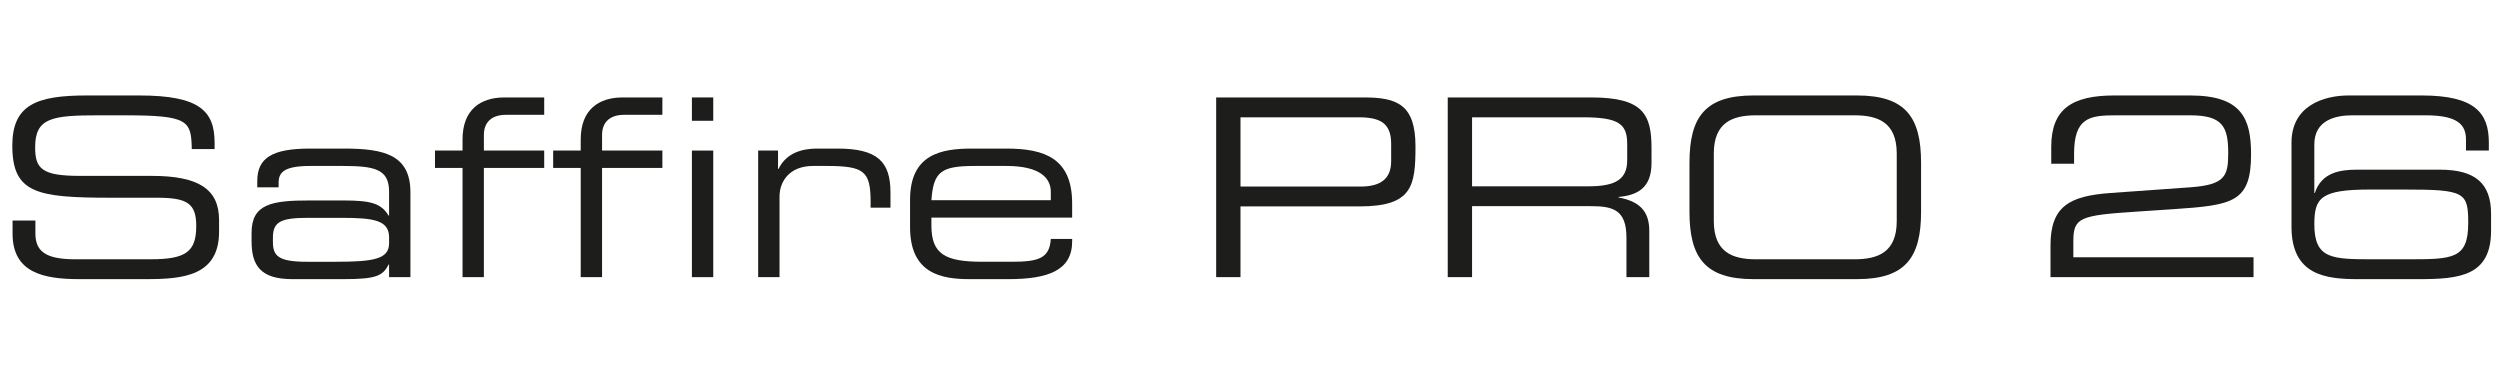 <svg id="Layer_1" data-name="Layer 1" xmlns="http://www.w3.org/2000/svg" viewBox="0 0 400.428 60"><defs><style>.cls-1{fill:#1d1d1b;}</style></defs><path class="cls-1" d="M2.012,35.328H5.669v2.027c0,2.823,1.511,4.174,6.361,4.174H24.117c5.645,0,7.315-1.193,7.315-5.327,0-3.618-1.431-4.532-6.282-4.532H17.755c-11.887,0-15.783-.716-15.783-8.349,0-6.56,3.896-8.031,11.927-8.031h8.389c9.661,0,12.086,2.465,12.086,7.593v.994H30.716c-.08-4.572-.557-5.407-10.774-5.407H15.807c-7.514,0-10.178.398-10.178,5.129,0,3.419,1.074,4.572,7.157,4.572H24.315c7.594,0,10.774,2.186,10.774,7.076v1.869c0,7.076-5.804,7.593-11.569,7.593H12.706c-5.685,0-10.694-.994-10.694-7.275Z"/><path class="cls-1" d="M62.32,42.365h-.08c-.914,1.828-1.987,2.345-7.235,2.345H46.815c-5.169,0-6.52-2.266-6.52-6.083v-1.352c0-4.611,3.261-5.168,9.224-5.168h5.486c4.453,0,6.043.477,7.235,2.425h.08v-3.817c0-3.657-2.306-4.135-7.554-4.135H49.756c-4.294,0-5.129,1.034-5.129,2.704v.716h-3.419V29.006c0-3.698,2.346-5.209,8.468-5.209h5.407c6.361,0,10.655.954,10.655,6.998V44.392h-3.419Zm0-4.333c0-2.783-2.465-3.141-7.713-3.141H49.358c-4.413,0-5.645.636-5.645,3.181v.636c0,2.266.795,3.22,5.487,3.22H53.732c6.202,0,8.587-.437,8.587-2.982Z"/><path class="cls-1" d="M74.085,26.899H69.672V24.116h4.413v-1.789c0-4.811,2.942-6.718,6.68-6.718h6.401v2.782H81.043c-2.544,0-3.538,1.432-3.538,3.221V24.116h9.661v2.783H77.504V44.392H74.085Z"/><path class="cls-1" d="M93.014,26.899H88.601V24.116h4.413v-1.789c0-4.811,2.942-6.718,6.679-6.718h6.401v2.782H99.972c-2.544,0-3.538,1.432-3.538,3.221V24.116h9.661v2.783H96.433V44.392h-3.419Z"/><path class="cls-1" d="M110.823,15.608h3.419v3.737h-3.419Zm0,8.507h3.419V44.392h-3.419Z"/><path class="cls-1" d="M121.437,24.116h3.18v2.942h.08c1.272-2.624,3.856-3.261,6.202-3.261h3.221c6.401,0,8.508,2.068,8.508,7.038v2.425H139.447v-.875c0-5.01-1.034-5.804-7.116-5.804h-2.107c-3.618,0-5.367,2.306-5.367,4.93V44.392h-3.419Z"/><path class="cls-1" d="M145.766,31.988c0-7.355,5.089-8.19,9.939-8.19h5.487c6.123,0,10.535,1.551,10.535,8.787v2.266H149.185v1.272c0,4.612,2.226,5.804,8.19,5.804h4.692c4.294,0,6.043-.556,6.242-3.657h3.419v.397c0,4.652-3.856,6.043-10.218,6.043H155.308c-4.453,0-9.542-.835-9.542-8.31Zm22.542-1.272c0-2.067-1.551-4.135-7.116-4.135h-5.01c-5.407,0-6.679.875-6.997,5.487h19.123Z"/><path class="cls-1" d="M194.795,15.608h23.695c5.248,0,8.23,1.113,8.23,7.832,0,6.401-.517,9.621-8.985,9.621h-19.044V44.392h-3.896Zm28.029,7.434c0-3.42-1.868-4.254-5.248-4.254H198.692V29.881h19.203c3.101,0,4.93-1.113,4.93-4.095Z"/><path class="cls-1" d="M231.886,15.608h23.019c8.31,0,9.621,2.743,9.621,8.15v2.345c0,4.055-2.306,5.168-5.288,5.447v.079c3.976.716,4.93,2.783,4.93,5.407V44.392h-3.657V38.07c0-4.493-2.187-5.049-5.725-5.049H235.782V44.392h-3.896Zm22.582,14.233c4.333,0,6.162-1.153,6.162-4.174V23.043c0-3.221-1.392-4.254-7.116-4.254H235.782V29.841Z"/><path class="cls-1" d="M270.606,26.064c0-7.276,2.465-10.774,10.257-10.774H297.442c7.792,0,10.258,3.498,10.258,10.774v7.872c0,7.275-2.465,10.774-10.258,10.774H280.863c-7.792,0-10.257-3.499-10.257-10.774Zm33.197-1.471c0-5.01-3.022-6.123-6.759-6.123H281.261c-3.737,0-6.758,1.113-6.758,6.123V35.407c0,5.01,3.021,6.123,6.758,6.123h15.784c3.737,0,6.759-1.113,6.759-6.123Z"/><path class="cls-1" d="M328.431,39.303c0-6.282,3.061-7.912,9.581-8.389l12.802-.914c5.606-.397,6.083-1.828,6.083-5.486,0-4.174-.875-6.043-6.043-6.043h-12.086c-4.135,0-6.56.438-6.56,6.162v1.59H328.55V23.519c0-6.043,3.3-8.229,10.098-8.229h12.166c8.27,0,9.741,3.737,9.741,9.422,0,7.673-2.902,8.15-12.364,8.787l-5.964.397c-9.144.596-10.138.954-10.138,4.771V41.211H360.952v3.181H328.431Z"/><path class="cls-1" d="M394.981,22.366c0-2.345-1.272-3.896-6.441-3.896H376.732c-2.664,0-6.043.795-6.043,4.652V30.914h.08c1.074-3.3,4.055-3.737,6.759-3.737h13.279c5.605,0,8.19,2.147,8.19,7.076V36.957c0,7.276-5.089,7.753-11.609,7.753h-9.701c-5.129,0-10.655-.596-10.655-8.389V22.844c0-5.963,5.248-7.554,9.144-7.554h11.728c8.628,0,10.735,2.902,10.735,7.554v1.272h-3.658Zm-9.383,19.163c7.235,0,9.741,0,9.741-5.804,0-4.93-.557-5.367-10.138-5.367h-5.566c-7.912,0-8.946,1.312-8.946,5.566,0,5.605,2.863,5.605,9.581,5.605Z"/></svg>